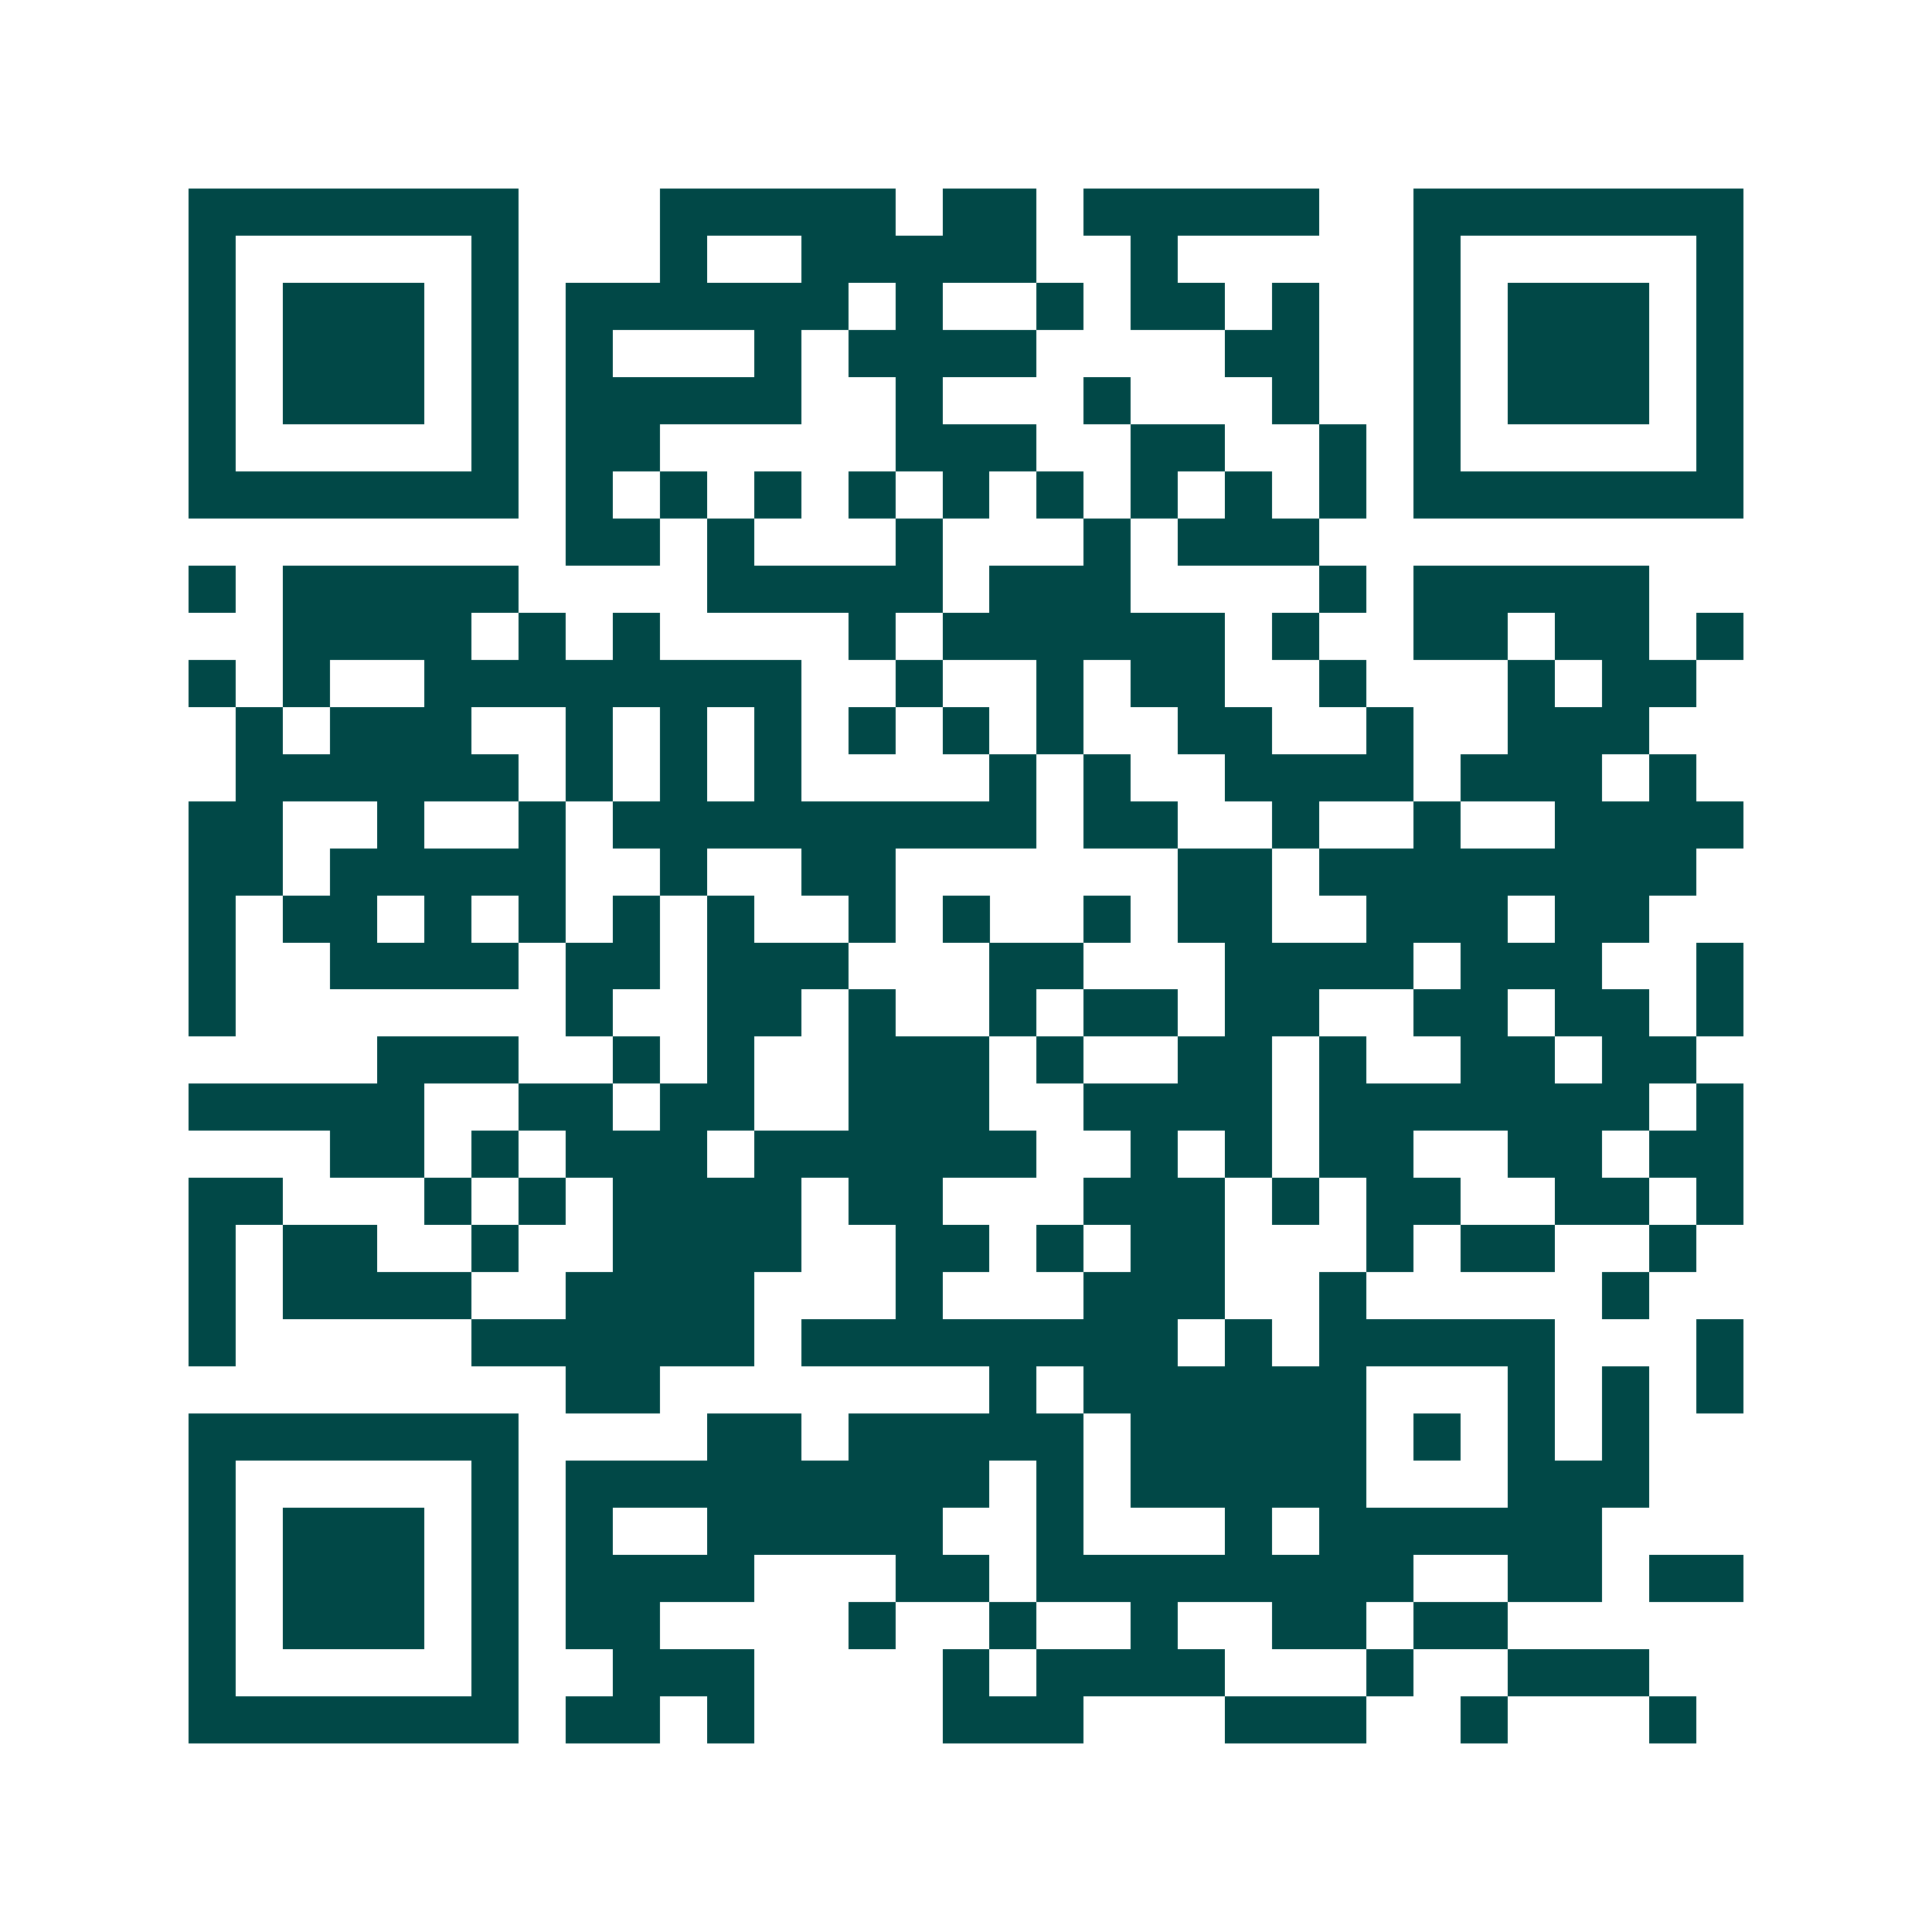 <svg xmlns="http://www.w3.org/2000/svg" width="200" height="200" viewBox="0 0 41 41" shape-rendering="crispEdges"><path fill="#ffffff" d="M0 0h41v41H0z"/><path stroke="#014847" d="M4 4.5h7m3 0h5m1 0h2m1 0h5m2 0h7M4 5.5h1m5 0h1m3 0h1m2 0h5m2 0h1m5 0h1m5 0h1M4 6.5h1m1 0h3m1 0h1m1 0h6m1 0h1m2 0h1m1 0h2m1 0h1m2 0h1m1 0h3m1 0h1M4 7.5h1m1 0h3m1 0h1m1 0h1m3 0h1m1 0h4m4 0h2m2 0h1m1 0h3m1 0h1M4 8.5h1m1 0h3m1 0h1m1 0h5m2 0h1m3 0h1m3 0h1m2 0h1m1 0h3m1 0h1M4 9.5h1m5 0h1m1 0h2m5 0h3m2 0h2m2 0h1m1 0h1m5 0h1M4 10.5h7m1 0h1m1 0h1m1 0h1m1 0h1m1 0h1m1 0h1m1 0h1m1 0h1m1 0h1m1 0h7M12 11.5h2m1 0h1m3 0h1m3 0h1m1 0h3M4 12.5h1m1 0h5m4 0h5m1 0h3m4 0h1m1 0h5M6 13.5h4m1 0h1m1 0h1m4 0h1m1 0h6m1 0h1m2 0h2m1 0h2m1 0h1M4 14.5h1m1 0h1m2 0h8m2 0h1m2 0h1m1 0h2m2 0h1m3 0h1m1 0h2M5 15.5h1m1 0h3m2 0h1m1 0h1m1 0h1m1 0h1m1 0h1m1 0h1m2 0h2m2 0h1m2 0h3M5 16.5h6m1 0h1m1 0h1m1 0h1m4 0h1m1 0h1m2 0h4m1 0h3m1 0h1M4 17.5h2m2 0h1m2 0h1m1 0h9m1 0h2m2 0h1m2 0h1m2 0h4M4 18.5h2m1 0h5m2 0h1m2 0h2m6 0h2m1 0h8M4 19.5h1m1 0h2m1 0h1m1 0h1m1 0h1m1 0h1m2 0h1m1 0h1m2 0h1m1 0h2m2 0h3m1 0h2M4 20.5h1m2 0h4m1 0h2m1 0h3m3 0h2m3 0h4m1 0h3m2 0h1M4 21.5h1m7 0h1m2 0h2m1 0h1m2 0h1m1 0h2m1 0h2m2 0h2m1 0h2m1 0h1M8 22.5h3m2 0h1m1 0h1m2 0h3m1 0h1m2 0h2m1 0h1m2 0h2m1 0h2M4 23.5h5m2 0h2m1 0h2m2 0h3m2 0h4m1 0h7m1 0h1M7 24.5h2m1 0h1m1 0h3m1 0h6m2 0h1m1 0h1m1 0h2m2 0h2m1 0h2M4 25.5h2m3 0h1m1 0h1m1 0h4m1 0h2m3 0h3m1 0h1m1 0h2m2 0h2m1 0h1M4 26.5h1m1 0h2m2 0h1m2 0h4m2 0h2m1 0h1m1 0h2m3 0h1m1 0h2m2 0h1M4 27.5h1m1 0h4m2 0h4m3 0h1m3 0h3m2 0h1m5 0h1M4 28.5h1m5 0h6m1 0h8m1 0h1m1 0h5m3 0h1M12 29.5h2m7 0h1m1 0h6m3 0h1m1 0h1m1 0h1M4 30.5h7m4 0h2m1 0h5m1 0h5m1 0h1m1 0h1m1 0h1M4 31.5h1m5 0h1m1 0h9m1 0h1m1 0h5m3 0h3M4 32.5h1m1 0h3m1 0h1m1 0h1m2 0h5m2 0h1m3 0h1m1 0h6M4 33.5h1m1 0h3m1 0h1m1 0h4m3 0h2m1 0h8m2 0h2m1 0h2M4 34.5h1m1 0h3m1 0h1m1 0h2m4 0h1m2 0h1m2 0h1m2 0h2m1 0h2M4 35.5h1m5 0h1m2 0h3m4 0h1m1 0h4m3 0h1m2 0h3M4 36.5h7m1 0h2m1 0h1m4 0h3m3 0h3m2 0h1m3 0h1"/></svg>
